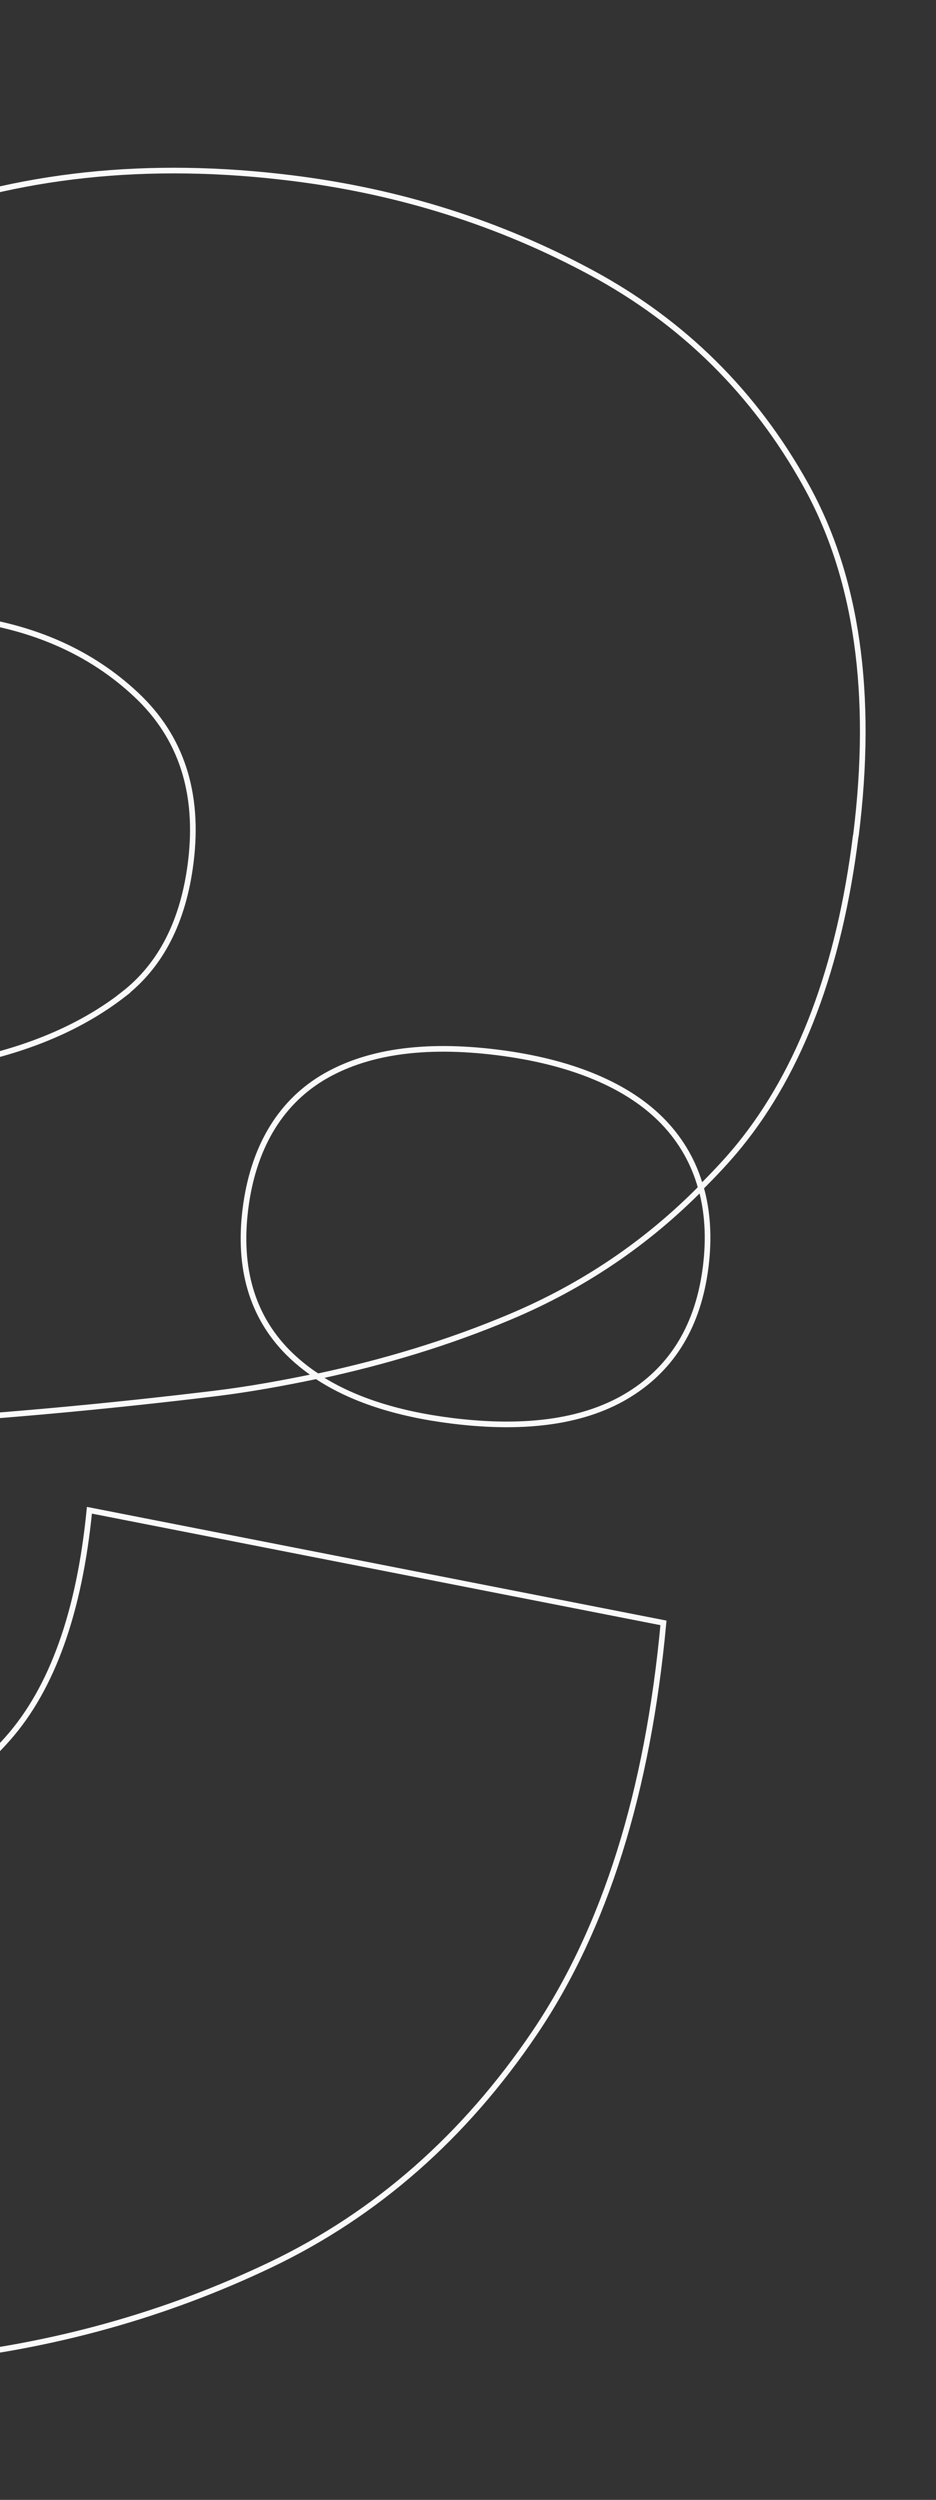 <svg width="166" height="443" viewBox="0 0 166 443" fill="none" xmlns="http://www.w3.org/2000/svg">
<rect x="0" y="0" width="166" height="443" fill="#333333" stroke="none"/>
<g clip-path="url(#clip0_0_1506)">
<path d="M151.796 148.068C154.941 122.928 151.981 102.232 142.897 85.927C133.838 69.624 121.153 57.095 104.872 48.316C88.59 39.537 70.95 33.959 51.925 31.579C26.245 28.366 2.9 30.878 -18.177 39.058C-39.257 47.263 -56.956 59.488 -71.301 75.755C-85.67 92.019 -95.119 110.685 -99.703 131.795L-103.975 131.261L-97.036 75.805C-94.839 58.245 -154.139 60.435 -186.731 11.857L-190.382 11.4L-216.452 219.773C-221.138 257.222 -219.29 289.829 -210.936 317.615C-202.579 345.376 -187.17 367.78 -164.656 384.81C-142.164 401.812 -112.145 412.687 -74.568 417.388C-54.128 419.946 -33.266 420.141 -11.986 417.999C9.273 415.829 29.292 410.258 48.044 401.31C66.799 392.336 82.389 378.615 94.83 360.223C107.275 341.806 114.897 317.579 117.666 287.588L15.858 267.63C14.077 285.696 9.262 299.18 1.388 308.081C-6.482 316.958 -15.872 322.65 -26.827 325.129C-37.757 327.61 -48.452 328.209 -58.907 326.901C-75.523 324.822 -88.516 319.599 -97.856 311.185C-107.174 302.8 -110.983 291.708 -109.266 277.986C-108.435 271.348 -105.525 266.43 -100.555 263.203C-95.558 259.954 -86.701 257.716 -74.001 256.412C-61.277 255.112 -42.247 253.619 -16.946 252.004C1.078 250.889 19.375 249.203 37.994 246.955C44.218 246.199 50.26 245.093 56.217 243.851C54.282 242.578 52.543 241.153 50.997 239.601C44.709 233.204 42.211 224.742 43.525 214.24C44.839 203.738 49.398 195.731 57.071 191.056C64.741 186.406 75.125 184.862 88.213 186.5C101.302 188.137 111.423 192.322 117.692 198.867C120.881 202.209 123.071 206.08 124.289 210.459C126.657 208.063 128.975 205.662 131.123 203.012C141.973 189.679 148.852 171.396 151.758 148.164L151.796 148.068ZM21.87 176.237C15.165 181.436 6.874 185.203 -3.109 187.576C-13.039 189.931 -23.752 191.484 -35.195 192.215C-46.613 192.95 -57.959 193.719 -69.175 194.454C-80.218 195.211 -90.319 196.915 -99.504 199.564L-98.987 195.428C-96.675 176.951 -92.124 161.748 -85.335 149.818C-78.523 137.917 -70.513 128.932 -61.303 122.865C-52.094 116.797 -42.663 112.795 -33.015 110.883C-23.364 108.946 -14.482 108.523 -6.411 109.533C5.957 111.08 16.138 115.599 24.13 123.089C32.148 130.582 35.372 140.495 33.829 152.829C32.524 163.256 28.546 171.06 21.845 176.234L21.87 176.237Z" stroke="#F9F9F9" stroke-miterlimit="10"/>
<path d="M90.446 233.368C79.581 237.945 68.152 241.395 56.256 243.932C62.267 247.904 70.187 250.53 80.097 251.77C93.483 253.445 104.022 251.87 111.714 247.047C119.378 242.245 123.874 234.733 125.154 224.503C125.799 219.352 125.497 214.71 124.331 210.515C114.772 220.186 103.545 227.862 90.446 233.368Z" stroke="#F9F9F9" stroke-miterlimit="10"/>
</g>
<defs>
<clipPath id="clip0_0_1506">
<rect width="359" height="401" fill="white" transform="translate(-190.217) rotate(7.132)"/>
</clipPath>
</defs>
</svg>

